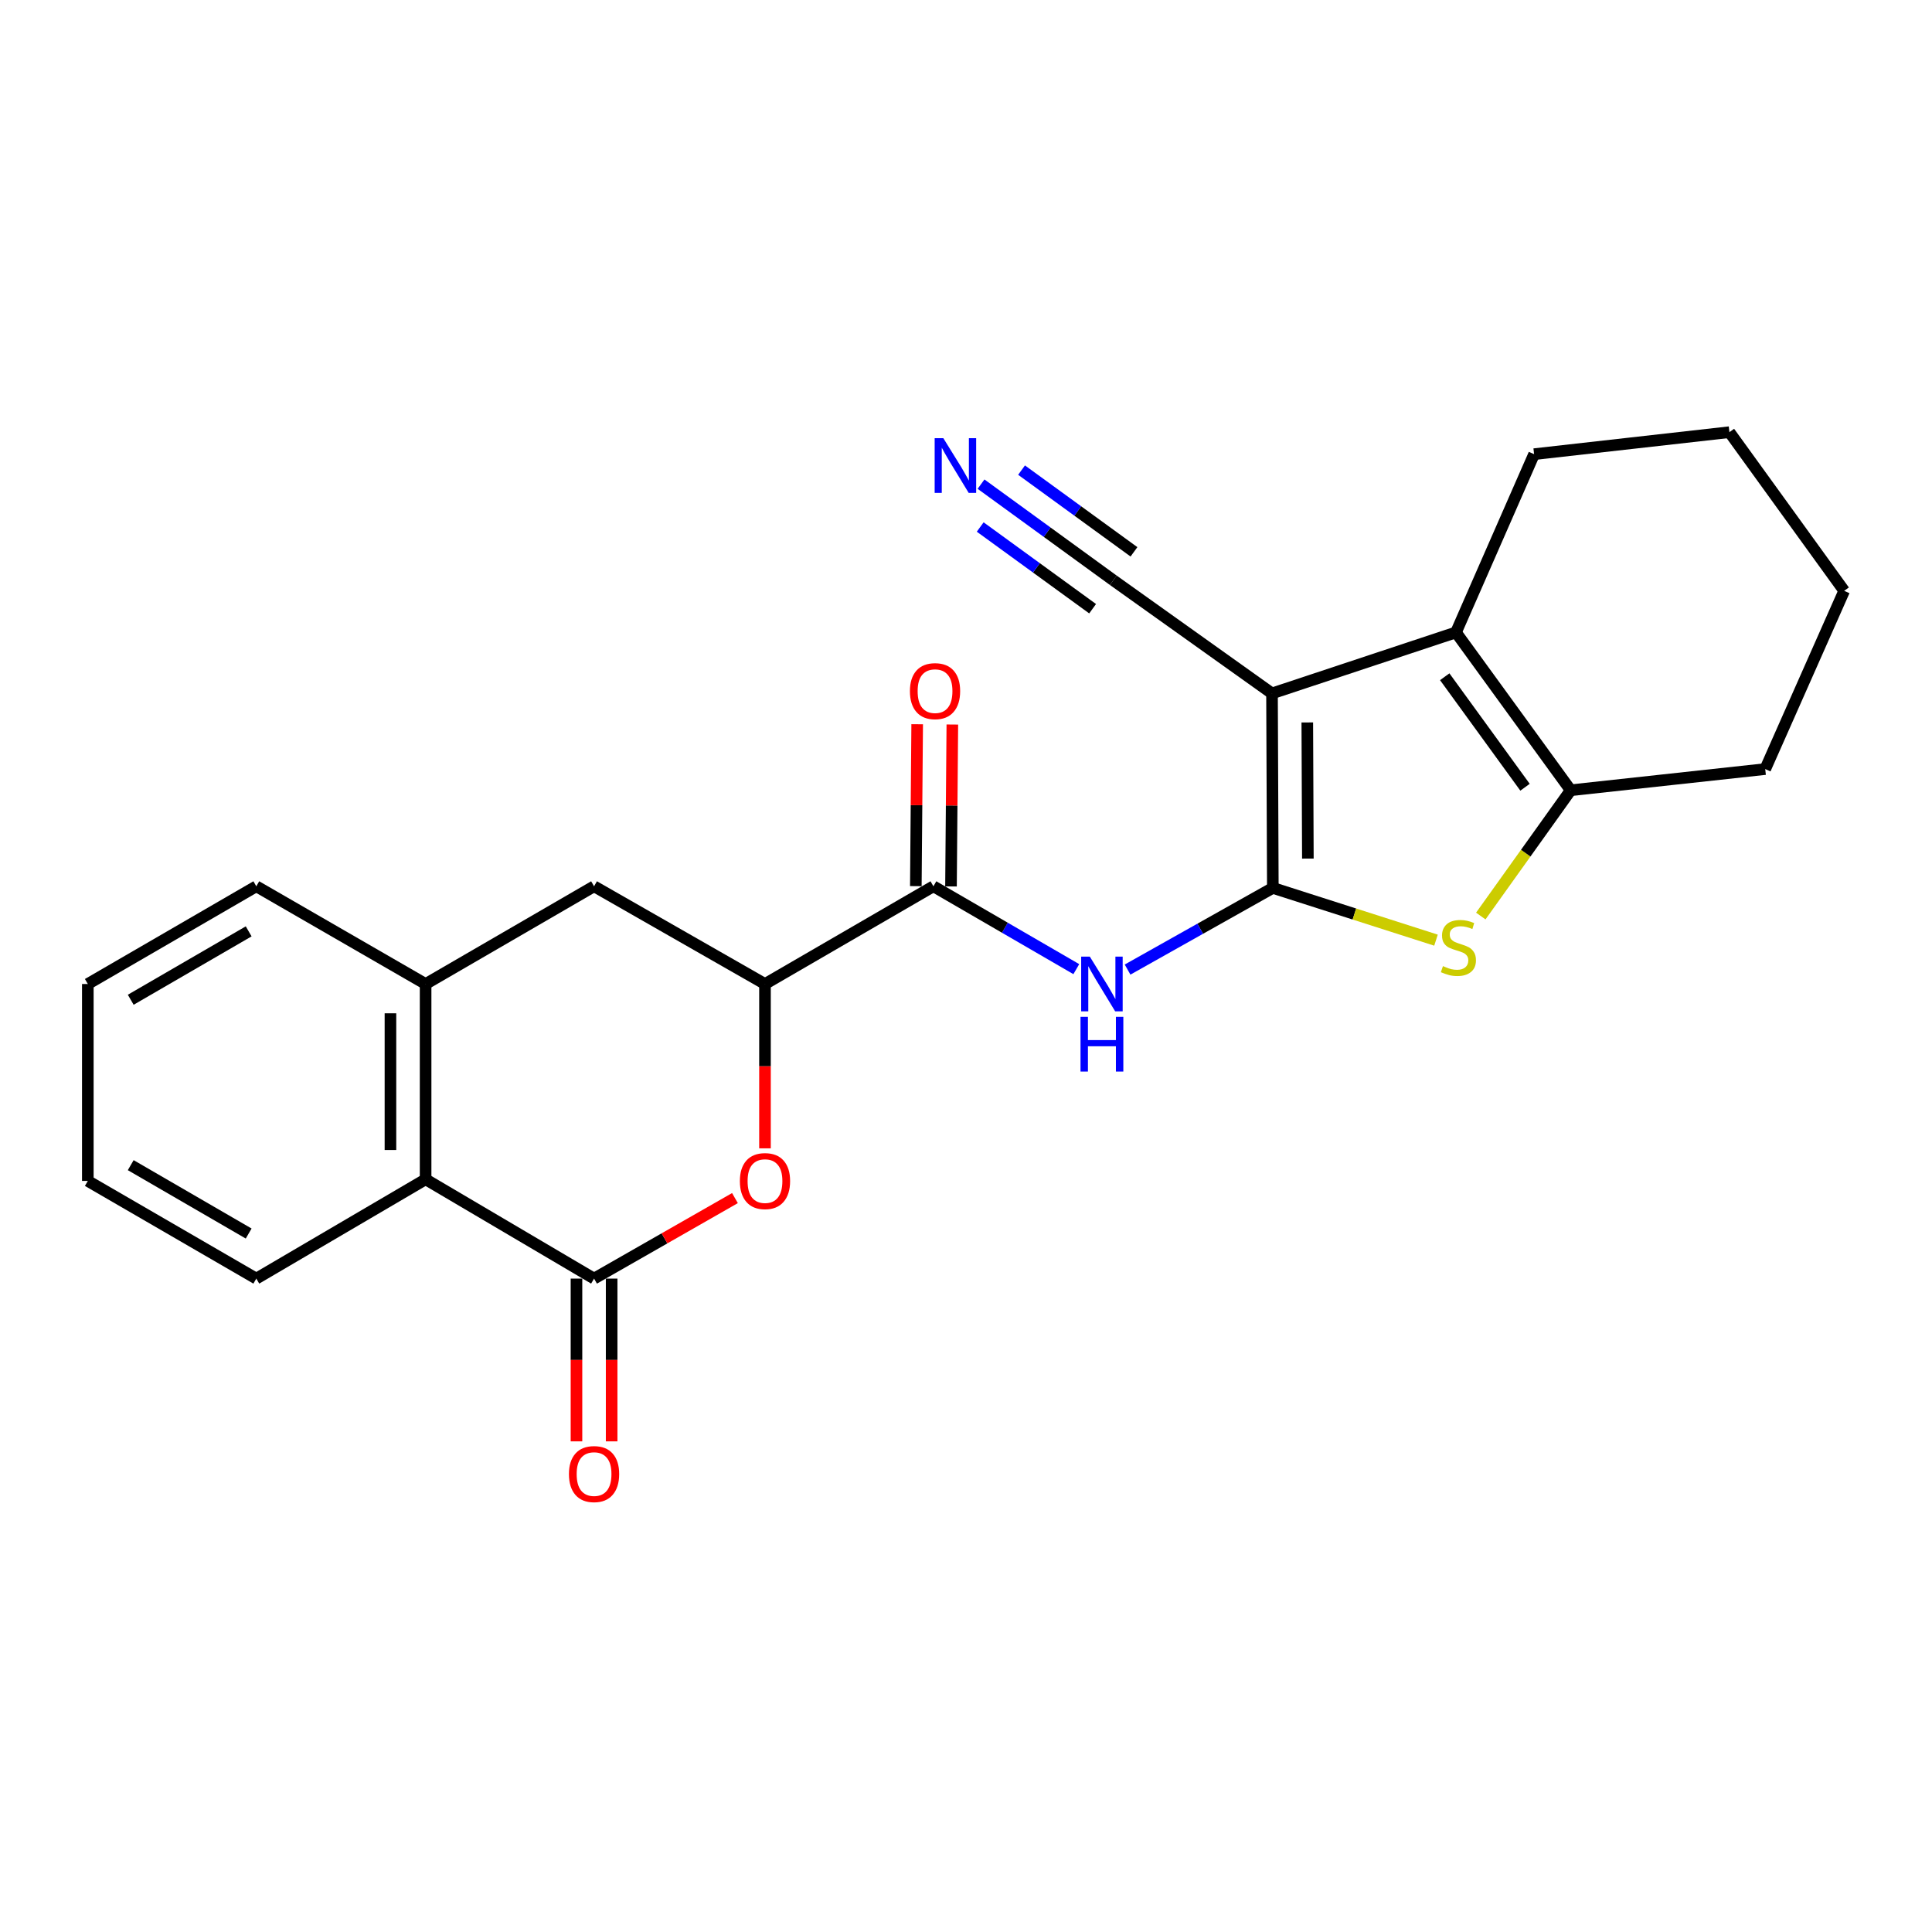 <?xml version='1.0' encoding='iso-8859-1'?>
<svg version='1.1' baseProfile='full'
              xmlns='http://www.w3.org/2000/svg'
                      xmlns:rdkit='http://www.rdkit.org/xml'
                      xmlns:xlink='http://www.w3.org/1999/xlink'
                  xml:space='preserve'
width='1000px' height='1000px' viewBox='0 0 1000 1000'>
<!-- END OF HEADER -->
<rect style='opacity:1.0;fill:#FFFFFF;stroke:none' width='1000' height='1000' x='0' y='0'> </rect>
<path class='bond-0' d='M 658.815,459.58 L 658.391,358.914' style='fill:none;fill-rule:evenodd;stroke:#000000;stroke-width:6px;stroke-linecap:butt;stroke-linejoin:miter;stroke-opacity:1' />
<path class='bond-0' d='M 676.952,444.404 L 676.654,373.937' style='fill:none;fill-rule:evenodd;stroke:#000000;stroke-width:6px;stroke-linecap:butt;stroke-linejoin:miter;stroke-opacity:1' />
<path class='bond-1' d='M 658.815,459.58 L 701.042,473.102' style='fill:none;fill-rule:evenodd;stroke:#000000;stroke-width:6px;stroke-linecap:butt;stroke-linejoin:miter;stroke-opacity:1' />
<path class='bond-1' d='M 701.042,473.102 L 743.27,486.624' style='fill:none;fill-rule:evenodd;stroke:#CCCC00;stroke-width:6px;stroke-linecap:butt;stroke-linejoin:miter;stroke-opacity:1' />
<path class='bond-3' d='M 658.815,459.58 L 621.223,480.716' style='fill:none;fill-rule:evenodd;stroke:#000000;stroke-width:6px;stroke-linecap:butt;stroke-linejoin:miter;stroke-opacity:1' />
<path class='bond-3' d='M 621.223,480.716 L 583.63,501.852' style='fill:none;fill-rule:evenodd;stroke:#0000FF;stroke-width:6px;stroke-linecap:butt;stroke-linejoin:miter;stroke-opacity:1' />
<path class='bond-2' d='M 658.391,358.914 L 753.607,327.327' style='fill:none;fill-rule:evenodd;stroke:#000000;stroke-width:6px;stroke-linecap:butt;stroke-linejoin:miter;stroke-opacity:1' />
<path class='bond-9' d='M 658.391,358.914 L 576.238,300.35' style='fill:none;fill-rule:evenodd;stroke:#000000;stroke-width:6px;stroke-linecap:butt;stroke-linejoin:miter;stroke-opacity:1' />
<path class='bond-5' d='M 766.449,474.138 L 789.715,441.587' style='fill:none;fill-rule:evenodd;stroke:#CCCC00;stroke-width:6px;stroke-linecap:butt;stroke-linejoin:miter;stroke-opacity:1' />
<path class='bond-5' d='M 789.715,441.587 L 812.98,409.035' style='fill:none;fill-rule:evenodd;stroke:#000000;stroke-width:6px;stroke-linecap:butt;stroke-linejoin:miter;stroke-opacity:1' />
<path class='bond-16' d='M 753.607,327.327 L 794.042,235.073' style='fill:none;fill-rule:evenodd;stroke:#000000;stroke-width:6px;stroke-linecap:butt;stroke-linejoin:miter;stroke-opacity:1' />
<path class='bond-24' d='M 753.607,327.327 L 812.98,409.035' style='fill:none;fill-rule:evenodd;stroke:#000000;stroke-width:6px;stroke-linecap:butt;stroke-linejoin:miter;stroke-opacity:1' />
<path class='bond-24' d='M 747.79,350.282 L 789.35,407.477' style='fill:none;fill-rule:evenodd;stroke:#000000;stroke-width:6px;stroke-linecap:butt;stroke-linejoin:miter;stroke-opacity:1' />
<path class='bond-7' d='M 557.093,501.628 L 520.114,480.184' style='fill:none;fill-rule:evenodd;stroke:#0000FF;stroke-width:6px;stroke-linecap:butt;stroke-linejoin:miter;stroke-opacity:1' />
<path class='bond-7' d='M 520.114,480.184 L 483.135,458.741' style='fill:none;fill-rule:evenodd;stroke:#000000;stroke-width:6px;stroke-linecap:butt;stroke-linejoin:miter;stroke-opacity:1' />
<path class='bond-4' d='M 307.484,661.803 L 343.947,640.967' style='fill:none;fill-rule:evenodd;stroke:#000000;stroke-width:6px;stroke-linecap:butt;stroke-linejoin:miter;stroke-opacity:1' />
<path class='bond-4' d='M 343.947,640.967 L 380.409,620.132' style='fill:none;fill-rule:evenodd;stroke:#FF0000;stroke-width:6px;stroke-linecap:butt;stroke-linejoin:miter;stroke-opacity:1' />
<path class='bond-14' d='M 298.384,661.803 L 298.384,703.925' style='fill:none;fill-rule:evenodd;stroke:#000000;stroke-width:6px;stroke-linecap:butt;stroke-linejoin:miter;stroke-opacity:1' />
<path class='bond-14' d='M 298.384,703.925 L 298.384,746.047' style='fill:none;fill-rule:evenodd;stroke:#FF0000;stroke-width:6px;stroke-linecap:butt;stroke-linejoin:miter;stroke-opacity:1' />
<path class='bond-14' d='M 316.584,661.803 L 316.584,703.925' style='fill:none;fill-rule:evenodd;stroke:#000000;stroke-width:6px;stroke-linecap:butt;stroke-linejoin:miter;stroke-opacity:1' />
<path class='bond-14' d='M 316.584,703.925 L 316.584,746.047' style='fill:none;fill-rule:evenodd;stroke:#FF0000;stroke-width:6px;stroke-linecap:butt;stroke-linejoin:miter;stroke-opacity:1' />
<path class='bond-26' d='M 307.484,661.803 L 220.296,610.408' style='fill:none;fill-rule:evenodd;stroke:#000000;stroke-width:6px;stroke-linecap:butt;stroke-linejoin:miter;stroke-opacity:1' />
<path class='bond-17' d='M 812.98,409.035 L 913.676,398.074' style='fill:none;fill-rule:evenodd;stroke:#000000;stroke-width:6px;stroke-linecap:butt;stroke-linejoin:miter;stroke-opacity:1' />
<path class='bond-6' d='M 395.957,594.379 L 395.957,551.848' style='fill:none;fill-rule:evenodd;stroke:#FF0000;stroke-width:6px;stroke-linecap:butt;stroke-linejoin:miter;stroke-opacity:1' />
<path class='bond-6' d='M 395.957,551.848 L 395.957,509.317' style='fill:none;fill-rule:evenodd;stroke:#000000;stroke-width:6px;stroke-linecap:butt;stroke-linejoin:miter;stroke-opacity:1' />
<path class='bond-8' d='M 483.135,458.741 L 395.957,509.317' style='fill:none;fill-rule:evenodd;stroke:#000000;stroke-width:6px;stroke-linecap:butt;stroke-linejoin:miter;stroke-opacity:1' />
<path class='bond-15' d='M 492.234,458.817 L 492.582,416.915' style='fill:none;fill-rule:evenodd;stroke:#000000;stroke-width:6px;stroke-linecap:butt;stroke-linejoin:miter;stroke-opacity:1' />
<path class='bond-15' d='M 492.582,416.915 L 492.93,375.013' style='fill:none;fill-rule:evenodd;stroke:#FF0000;stroke-width:6px;stroke-linecap:butt;stroke-linejoin:miter;stroke-opacity:1' />
<path class='bond-15' d='M 474.035,458.666 L 474.383,416.764' style='fill:none;fill-rule:evenodd;stroke:#000000;stroke-width:6px;stroke-linecap:butt;stroke-linejoin:miter;stroke-opacity:1' />
<path class='bond-15' d='M 474.383,416.764 L 474.731,374.862' style='fill:none;fill-rule:evenodd;stroke:#FF0000;stroke-width:6px;stroke-linecap:butt;stroke-linejoin:miter;stroke-opacity:1' />
<path class='bond-13' d='M 395.957,509.317 L 307.484,458.741' style='fill:none;fill-rule:evenodd;stroke:#000000;stroke-width:6px;stroke-linecap:butt;stroke-linejoin:miter;stroke-opacity:1' />
<path class='bond-12' d='M 576.238,300.35 L 542.012,275.471' style='fill:none;fill-rule:evenodd;stroke:#000000;stroke-width:6px;stroke-linecap:butt;stroke-linejoin:miter;stroke-opacity:1' />
<path class='bond-12' d='M 542.012,275.471 L 507.785,250.591' style='fill:none;fill-rule:evenodd;stroke:#0000FF;stroke-width:6px;stroke-linecap:butt;stroke-linejoin:miter;stroke-opacity:1' />
<path class='bond-12' d='M 586.939,285.629 L 557.847,264.481' style='fill:none;fill-rule:evenodd;stroke:#000000;stroke-width:6px;stroke-linecap:butt;stroke-linejoin:miter;stroke-opacity:1' />
<path class='bond-12' d='M 557.847,264.481 L 528.755,243.333' style='fill:none;fill-rule:evenodd;stroke:#0000FF;stroke-width:6px;stroke-linecap:butt;stroke-linejoin:miter;stroke-opacity:1' />
<path class='bond-12' d='M 565.536,315.072 L 536.444,293.924' style='fill:none;fill-rule:evenodd;stroke:#000000;stroke-width:6px;stroke-linecap:butt;stroke-linejoin:miter;stroke-opacity:1' />
<path class='bond-12' d='M 536.444,293.924 L 507.352,272.776' style='fill:none;fill-rule:evenodd;stroke:#0000FF;stroke-width:6px;stroke-linecap:butt;stroke-linejoin:miter;stroke-opacity:1' />
<path class='bond-10' d='M 220.296,610.408 L 220.296,509.317' style='fill:none;fill-rule:evenodd;stroke:#000000;stroke-width:6px;stroke-linecap:butt;stroke-linejoin:miter;stroke-opacity:1' />
<path class='bond-10' d='M 202.096,595.244 L 202.096,524.481' style='fill:none;fill-rule:evenodd;stroke:#000000;stroke-width:6px;stroke-linecap:butt;stroke-linejoin:miter;stroke-opacity:1' />
<path class='bond-19' d='M 220.296,610.408 L 132.663,661.803' style='fill:none;fill-rule:evenodd;stroke:#000000;stroke-width:6px;stroke-linecap:butt;stroke-linejoin:miter;stroke-opacity:1' />
<path class='bond-11' d='M 220.296,509.317 L 307.484,458.741' style='fill:none;fill-rule:evenodd;stroke:#000000;stroke-width:6px;stroke-linecap:butt;stroke-linejoin:miter;stroke-opacity:1' />
<path class='bond-18' d='M 220.296,509.317 L 132.663,458.741' style='fill:none;fill-rule:evenodd;stroke:#000000;stroke-width:6px;stroke-linecap:butt;stroke-linejoin:miter;stroke-opacity:1' />
<path class='bond-20' d='M 794.042,235.073 L 895.143,223.688' style='fill:none;fill-rule:evenodd;stroke:#000000;stroke-width:6px;stroke-linecap:butt;stroke-linejoin:miter;stroke-opacity:1' />
<path class='bond-21' d='M 913.676,398.074 L 954.545,305.821' style='fill:none;fill-rule:evenodd;stroke:#000000;stroke-width:6px;stroke-linecap:butt;stroke-linejoin:miter;stroke-opacity:1' />
<path class='bond-22' d='M 132.663,458.741 L 45.455,509.317' style='fill:none;fill-rule:evenodd;stroke:#000000;stroke-width:6px;stroke-linecap:butt;stroke-linejoin:miter;stroke-opacity:1' />
<path class='bond-22' d='M 128.712,482.072 L 67.666,517.475' style='fill:none;fill-rule:evenodd;stroke:#000000;stroke-width:6px;stroke-linecap:butt;stroke-linejoin:miter;stroke-opacity:1' />
<path class='bond-27' d='M 132.663,661.803 L 45.455,611.247' style='fill:none;fill-rule:evenodd;stroke:#000000;stroke-width:6px;stroke-linecap:butt;stroke-linejoin:miter;stroke-opacity:1' />
<path class='bond-27' d='M 128.71,638.474 L 67.664,603.085' style='fill:none;fill-rule:evenodd;stroke:#000000;stroke-width:6px;stroke-linecap:butt;stroke-linejoin:miter;stroke-opacity:1' />
<path class='bond-25' d='M 895.143,223.688 L 954.545,305.821' style='fill:none;fill-rule:evenodd;stroke:#000000;stroke-width:6px;stroke-linecap:butt;stroke-linejoin:miter;stroke-opacity:1' />
<path class='bond-23' d='M 45.455,509.317 L 45.455,611.247' style='fill:none;fill-rule:evenodd;stroke:#000000;stroke-width:6px;stroke-linecap:butt;stroke-linejoin:miter;stroke-opacity:1' />
<path  class='atom-2' d='M 746.871 500.058
Q 747.191 500.178, 748.511 500.738
Q 749.831 501.298, 751.271 501.658
Q 752.751 501.978, 754.191 501.978
Q 756.871 501.978, 758.431 500.698
Q 759.991 499.378, 759.991 497.098
Q 759.991 495.538, 759.191 494.578
Q 758.431 493.618, 757.231 493.098
Q 756.031 492.578, 754.031 491.978
Q 751.511 491.218, 749.991 490.498
Q 748.511 489.778, 747.431 488.258
Q 746.391 486.738, 746.391 484.178
Q 746.391 480.618, 748.791 478.418
Q 751.231 476.218, 756.031 476.218
Q 759.311 476.218, 763.031 477.778
L 762.111 480.858
Q 758.711 479.458, 756.151 479.458
Q 753.391 479.458, 751.871 480.618
Q 750.351 481.738, 750.391 483.698
Q 750.391 485.218, 751.151 486.138
Q 751.951 487.058, 753.071 487.578
Q 754.231 488.098, 756.151 488.698
Q 758.711 489.498, 760.231 490.298
Q 761.751 491.098, 762.831 492.738
Q 763.951 494.338, 763.951 497.098
Q 763.951 501.018, 761.311 503.138
Q 758.711 505.218, 754.351 505.218
Q 751.831 505.218, 749.911 504.658
Q 748.031 504.138, 745.791 503.218
L 746.871 500.058
' fill='#CCCC00'/>
<path  class='atom-4' d='M 564.093 495.157
L 573.373 510.157
Q 574.293 511.637, 575.773 514.317
Q 577.253 516.997, 577.333 517.157
L 577.333 495.157
L 581.093 495.157
L 581.093 523.477
L 577.213 523.477
L 567.253 507.077
Q 566.093 505.157, 564.853 502.957
Q 563.653 500.757, 563.293 500.077
L 563.293 523.477
L 559.613 523.477
L 559.613 495.157
L 564.093 495.157
' fill='#0000FF'/>
<path  class='atom-4' d='M 559.273 526.309
L 563.113 526.309
L 563.113 538.349
L 577.593 538.349
L 577.593 526.309
L 581.433 526.309
L 581.433 554.629
L 577.593 554.629
L 577.593 541.549
L 563.113 541.549
L 563.113 554.629
L 559.273 554.629
L 559.273 526.309
' fill='#0000FF'/>
<path  class='atom-7' d='M 382.957 611.327
Q 382.957 604.527, 386.317 600.727
Q 389.677 596.927, 395.957 596.927
Q 402.237 596.927, 405.597 600.727
Q 408.957 604.527, 408.957 611.327
Q 408.957 618.207, 405.557 622.127
Q 402.157 626.007, 395.957 626.007
Q 389.717 626.007, 386.317 622.127
Q 382.957 618.247, 382.957 611.327
M 395.957 622.807
Q 400.277 622.807, 402.597 619.927
Q 404.957 617.007, 404.957 611.327
Q 404.957 605.767, 402.597 602.967
Q 400.277 600.127, 395.957 600.127
Q 391.637 600.127, 389.277 602.927
Q 386.957 605.727, 386.957 611.327
Q 386.957 617.047, 389.277 619.927
Q 391.637 622.807, 395.957 622.807
' fill='#FF0000'/>
<path  class='atom-13' d='M 488.26 226.788
L 497.54 241.788
Q 498.46 243.268, 499.94 245.948
Q 501.42 248.628, 501.5 248.788
L 501.5 226.788
L 505.26 226.788
L 505.26 255.108
L 501.38 255.108
L 491.42 238.708
Q 490.26 236.788, 489.02 234.588
Q 487.82 232.388, 487.46 231.708
L 487.46 255.108
L 483.78 255.108
L 483.78 226.788
L 488.26 226.788
' fill='#0000FF'/>
<path  class='atom-15' d='M 294.484 762.974
Q 294.484 756.174, 297.844 752.374
Q 301.204 748.574, 307.484 748.574
Q 313.764 748.574, 317.124 752.374
Q 320.484 756.174, 320.484 762.974
Q 320.484 769.854, 317.084 773.774
Q 313.684 777.654, 307.484 777.654
Q 301.244 777.654, 297.844 773.774
Q 294.484 769.894, 294.484 762.974
M 307.484 774.454
Q 311.804 774.454, 314.124 771.574
Q 316.484 768.654, 316.484 762.974
Q 316.484 757.414, 314.124 754.614
Q 311.804 751.774, 307.484 751.774
Q 303.164 751.774, 300.804 754.574
Q 298.484 757.374, 298.484 762.974
Q 298.484 768.694, 300.804 771.574
Q 303.164 774.454, 307.484 774.454
' fill='#FF0000'/>
<path  class='atom-16' d='M 470.974 357.73
Q 470.974 350.93, 474.334 347.13
Q 477.694 343.33, 483.974 343.33
Q 490.254 343.33, 493.614 347.13
Q 496.974 350.93, 496.974 357.73
Q 496.974 364.61, 493.574 368.53
Q 490.174 372.41, 483.974 372.41
Q 477.734 372.41, 474.334 368.53
Q 470.974 364.65, 470.974 357.73
M 483.974 369.21
Q 488.294 369.21, 490.614 366.33
Q 492.974 363.41, 492.974 357.73
Q 492.974 352.17, 490.614 349.37
Q 488.294 346.53, 483.974 346.53
Q 479.654 346.53, 477.294 349.33
Q 474.974 352.13, 474.974 357.73
Q 474.974 363.45, 477.294 366.33
Q 479.654 369.21, 483.974 369.21
' fill='#FF0000'/>
</svg>
